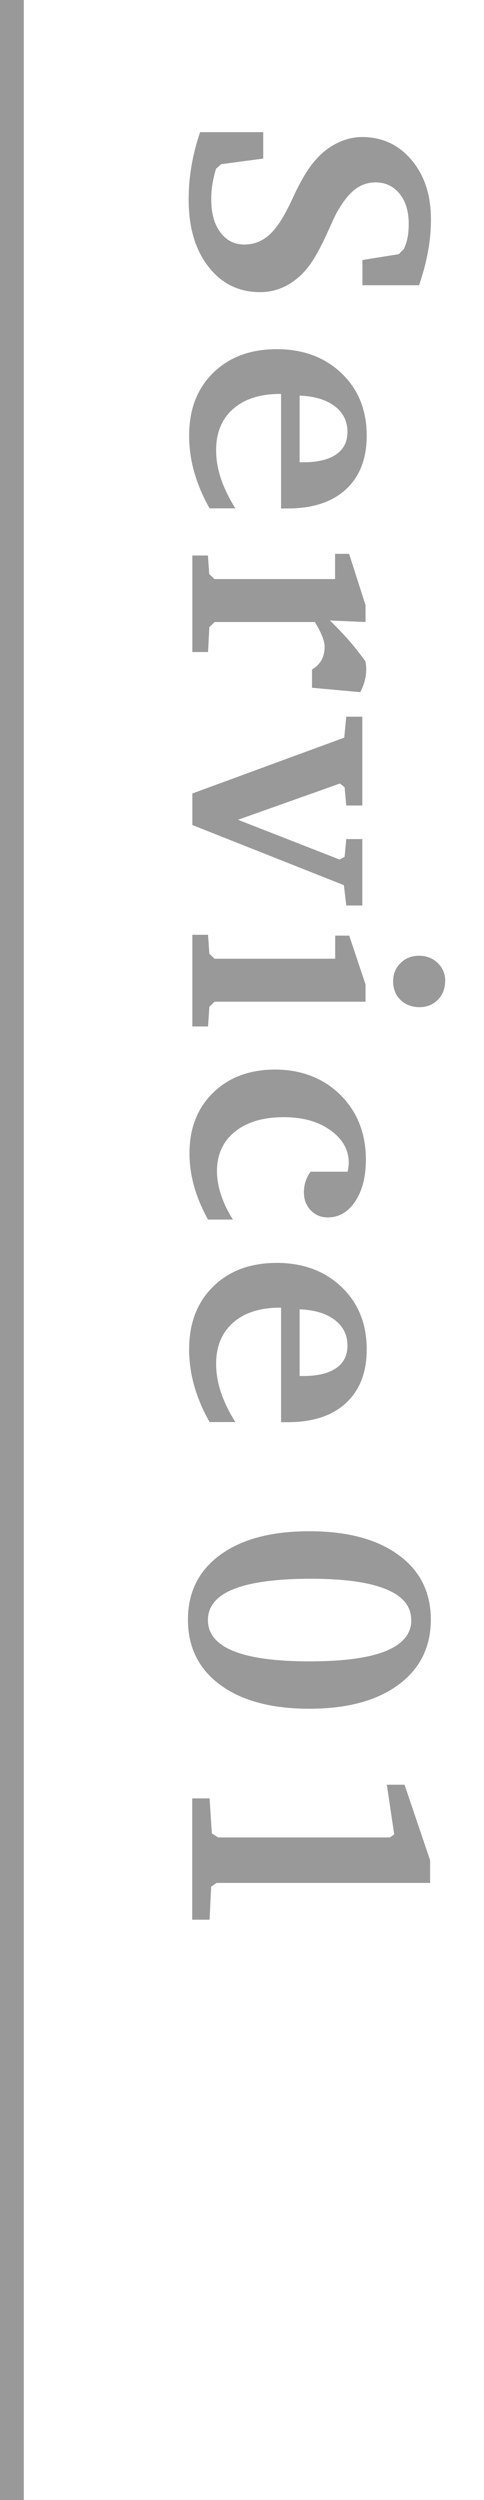<?xml version="1.0" encoding="UTF-8"?> <svg xmlns="http://www.w3.org/2000/svg" id="_レイヤー_1" viewBox="0 0 40.69 210"><defs><style>.cls-1{fill:#999;}</style></defs><rect class="cls-1" width="2" height="210"></rect><g><path class="cls-1" d="m16.81,11.1h5.32v2.22l-3.53.47-.44.39c-.13.43-.23.86-.3,1.28s-.1.86-.1,1.3c0,1.15.25,2.06.76,2.75.51.69,1.18,1.03,2.02,1.03.75,0,1.41-.24,1.99-.72.58-.48,1.15-1.29,1.71-2.42.1-.18.23-.46.4-.83.62-1.34,1.21-2.34,1.78-3.01.55-.66,1.18-1.17,1.88-1.52.7-.35,1.41-.53,2.14-.53,1.68,0,3.07.64,4.16,1.93,1.09,1.29,1.63,2.95,1.63,5,0,.89-.08,1.79-.25,2.71-.17.92-.42,1.85-.75,2.81h-4.76v-2.12l3.05-.49.42-.42c.14-.28.25-.59.32-.95.07-.35.1-.75.1-1.2,0-1.04-.26-1.88-.77-2.51s-1.19-.95-2.02-.95c-.61,0-1.16.18-1.66.54s-1,.97-1.51,1.84c-.13.21-.41.8-.84,1.76s-.85,1.77-1.27,2.43c-.54.85-1.2,1.5-1.96,1.96-.76.46-1.58.69-2.45.69-1.8,0-3.25-.71-4.36-2.14-1.11-1.42-1.66-3.31-1.66-5.65,0-.96.08-1.92.25-2.88.17-.97.41-1.89.72-2.78Z"></path><path class="cls-1" d="m19.8,42.7h-2.18c-.57-1-1-2.02-1.29-3.04-.29-1.02-.43-2.05-.43-3.07,0-2.19.67-3.95,2.02-5.27,1.35-1.33,3.13-1.99,5.35-1.99s4.04.68,5.45,2.03c1.41,1.35,2.11,3.1,2.11,5.23,0,1.93-.58,3.43-1.74,4.51-1.16,1.07-2.79,1.61-4.9,1.61h-.56v-9.62h-.09c-1.67,0-2.99.42-3.94,1.26-.96.84-1.43,2-1.43,3.47,0,.78.13,1.56.4,2.37.27.8.67,1.64,1.22,2.51Zm5.4-3.87h.31c1.19,0,2.11-.22,2.75-.66.64-.44.95-1.07.95-1.89,0-.9-.36-1.62-1.07-2.16-.71-.54-1.69-.84-2.95-.89v5.6Z"></path><path class="cls-1" d="m16.16,46.66h1.32l.11,1.56.44.42h10.14v-2.12h1.18l1.38,4.31v1.42l-3-.13c.54.51,1.05,1.05,1.56,1.62.5.57.98,1.18,1.43,1.81.03.16.05.29.06.39,0,.1.01.19.01.27,0,.32-.04.63-.12.95-.08.32-.21.65-.38.98l-4.06-.37v-1.53c.36-.22.63-.49.8-.8.17-.31.26-.68.26-1.11,0-.25-.07-.55-.21-.9-.14-.35-.34-.74-.61-1.18h-8.43l-.44.43-.11,2.09h-1.32v-8.11Z"></path><path class="cls-1" d="m30.46,60.21v7.45h-1.35l-.14-1.53-.39-.32-8.57,3.05,8.54,3.34.42-.23.14-1.49h1.35v5.58h-1.35l-.2-1.71-12.74-5.05v-2.65l12.77-4.69.17-1.76h1.35Z"></path><path class="cls-1" d="m30.73,82.72v1.42h-12.69l-.44.43-.11,1.65h-1.32v-7.7h1.32l.11,1.59.44.42h10.14v-1.94h1.18l1.38,4.13Zm6.69-.32c0,.64-.2,1.17-.61,1.58-.41.41-.92.62-1.54.62s-1.18-.2-1.6-.61-.62-.92-.62-1.56.21-1.12.62-1.53c.41-.41.93-.62,1.55-.62s1.16.2,1.58.61c.42.41.63.91.63,1.51Z"></path><path class="cls-1" d="m17.48,102.43c-.53-.97-.92-1.9-1.17-2.81-.25-.91-.38-1.82-.38-2.74,0-2.1.66-3.8,1.99-5.1,1.33-1.29,3.07-1.94,5.22-1.94s4.05.71,5.48,2.13c1.42,1.42,2.14,3.23,2.14,5.44,0,1.44-.3,2.61-.9,3.51-.6.89-1.36,1.34-2.3,1.34-.58,0-1.06-.2-1.44-.6-.38-.4-.57-.9-.57-1.51,0-.33.05-.64.14-.92s.23-.55.42-.81h3.11c.04-.16.06-.3.08-.42.01-.12.02-.23.02-.32,0-1.09-.51-2-1.54-2.74s-2.33-1.1-3.92-1.1c-1.74,0-3.11.41-4.11,1.22s-1.51,1.92-1.51,3.31c0,.63.11,1.29.34,1.98.22.69.56,1.39,1,2.09h-2.09Z"></path><path class="cls-1" d="m19.8,119.45h-2.18c-.57-1-1-2.02-1.29-3.04-.29-1.02-.43-2.05-.43-3.07,0-2.19.67-3.95,2.02-5.27,1.35-1.33,3.13-1.99,5.35-1.99s4.04.68,5.45,2.03c1.41,1.35,2.11,3.1,2.11,5.23,0,1.93-.58,3.43-1.74,4.51-1.16,1.07-2.79,1.61-4.9,1.61h-.56v-9.62h-.09c-1.67,0-2.99.42-3.94,1.26-.96.84-1.43,2-1.43,3.47,0,.78.13,1.56.4,2.37.27.8.67,1.64,1.22,2.51Zm5.4-3.87h.31c1.19,0,2.11-.22,2.75-.66.64-.44.95-1.07.95-1.89,0-.9-.36-1.62-1.07-2.16-.71-.54-1.69-.84-2.95-.89v5.6Z"></path><path class="cls-1" d="m36.22,136.04c0,2.31-.91,4.14-2.73,5.48-1.82,1.34-4.32,2.01-7.49,2.01s-5.67-.67-7.48-2c-1.81-1.33-2.72-3.16-2.72-5.48s.91-4.13,2.72-5.45c1.81-1.32,4.3-1.98,7.48-1.98s5.68.66,7.5,1.99c1.82,1.32,2.72,3.14,2.72,5.44Zm-1.65.03c0-1.15-.71-2.01-2.14-2.59-1.42-.58-3.53-.87-6.32-.87s-5.03.29-6.47.87c-1.44.58-2.16,1.45-2.16,2.6s.71,2.02,2.14,2.6c1.42.58,3.56.87,6.41.87s4.98-.29,6.41-.87c1.42-.58,2.14-1.45,2.14-2.6Z"></path><path class="cls-1" d="m36.16,156.25v1.91h-17.95l-.46.32-.13,2.77h-1.46v-10.19h1.46l.19,2.94.53.34h14.44l.36-.26-.62-4.17h1.49l2.15,6.35Z"></path></g></svg> 